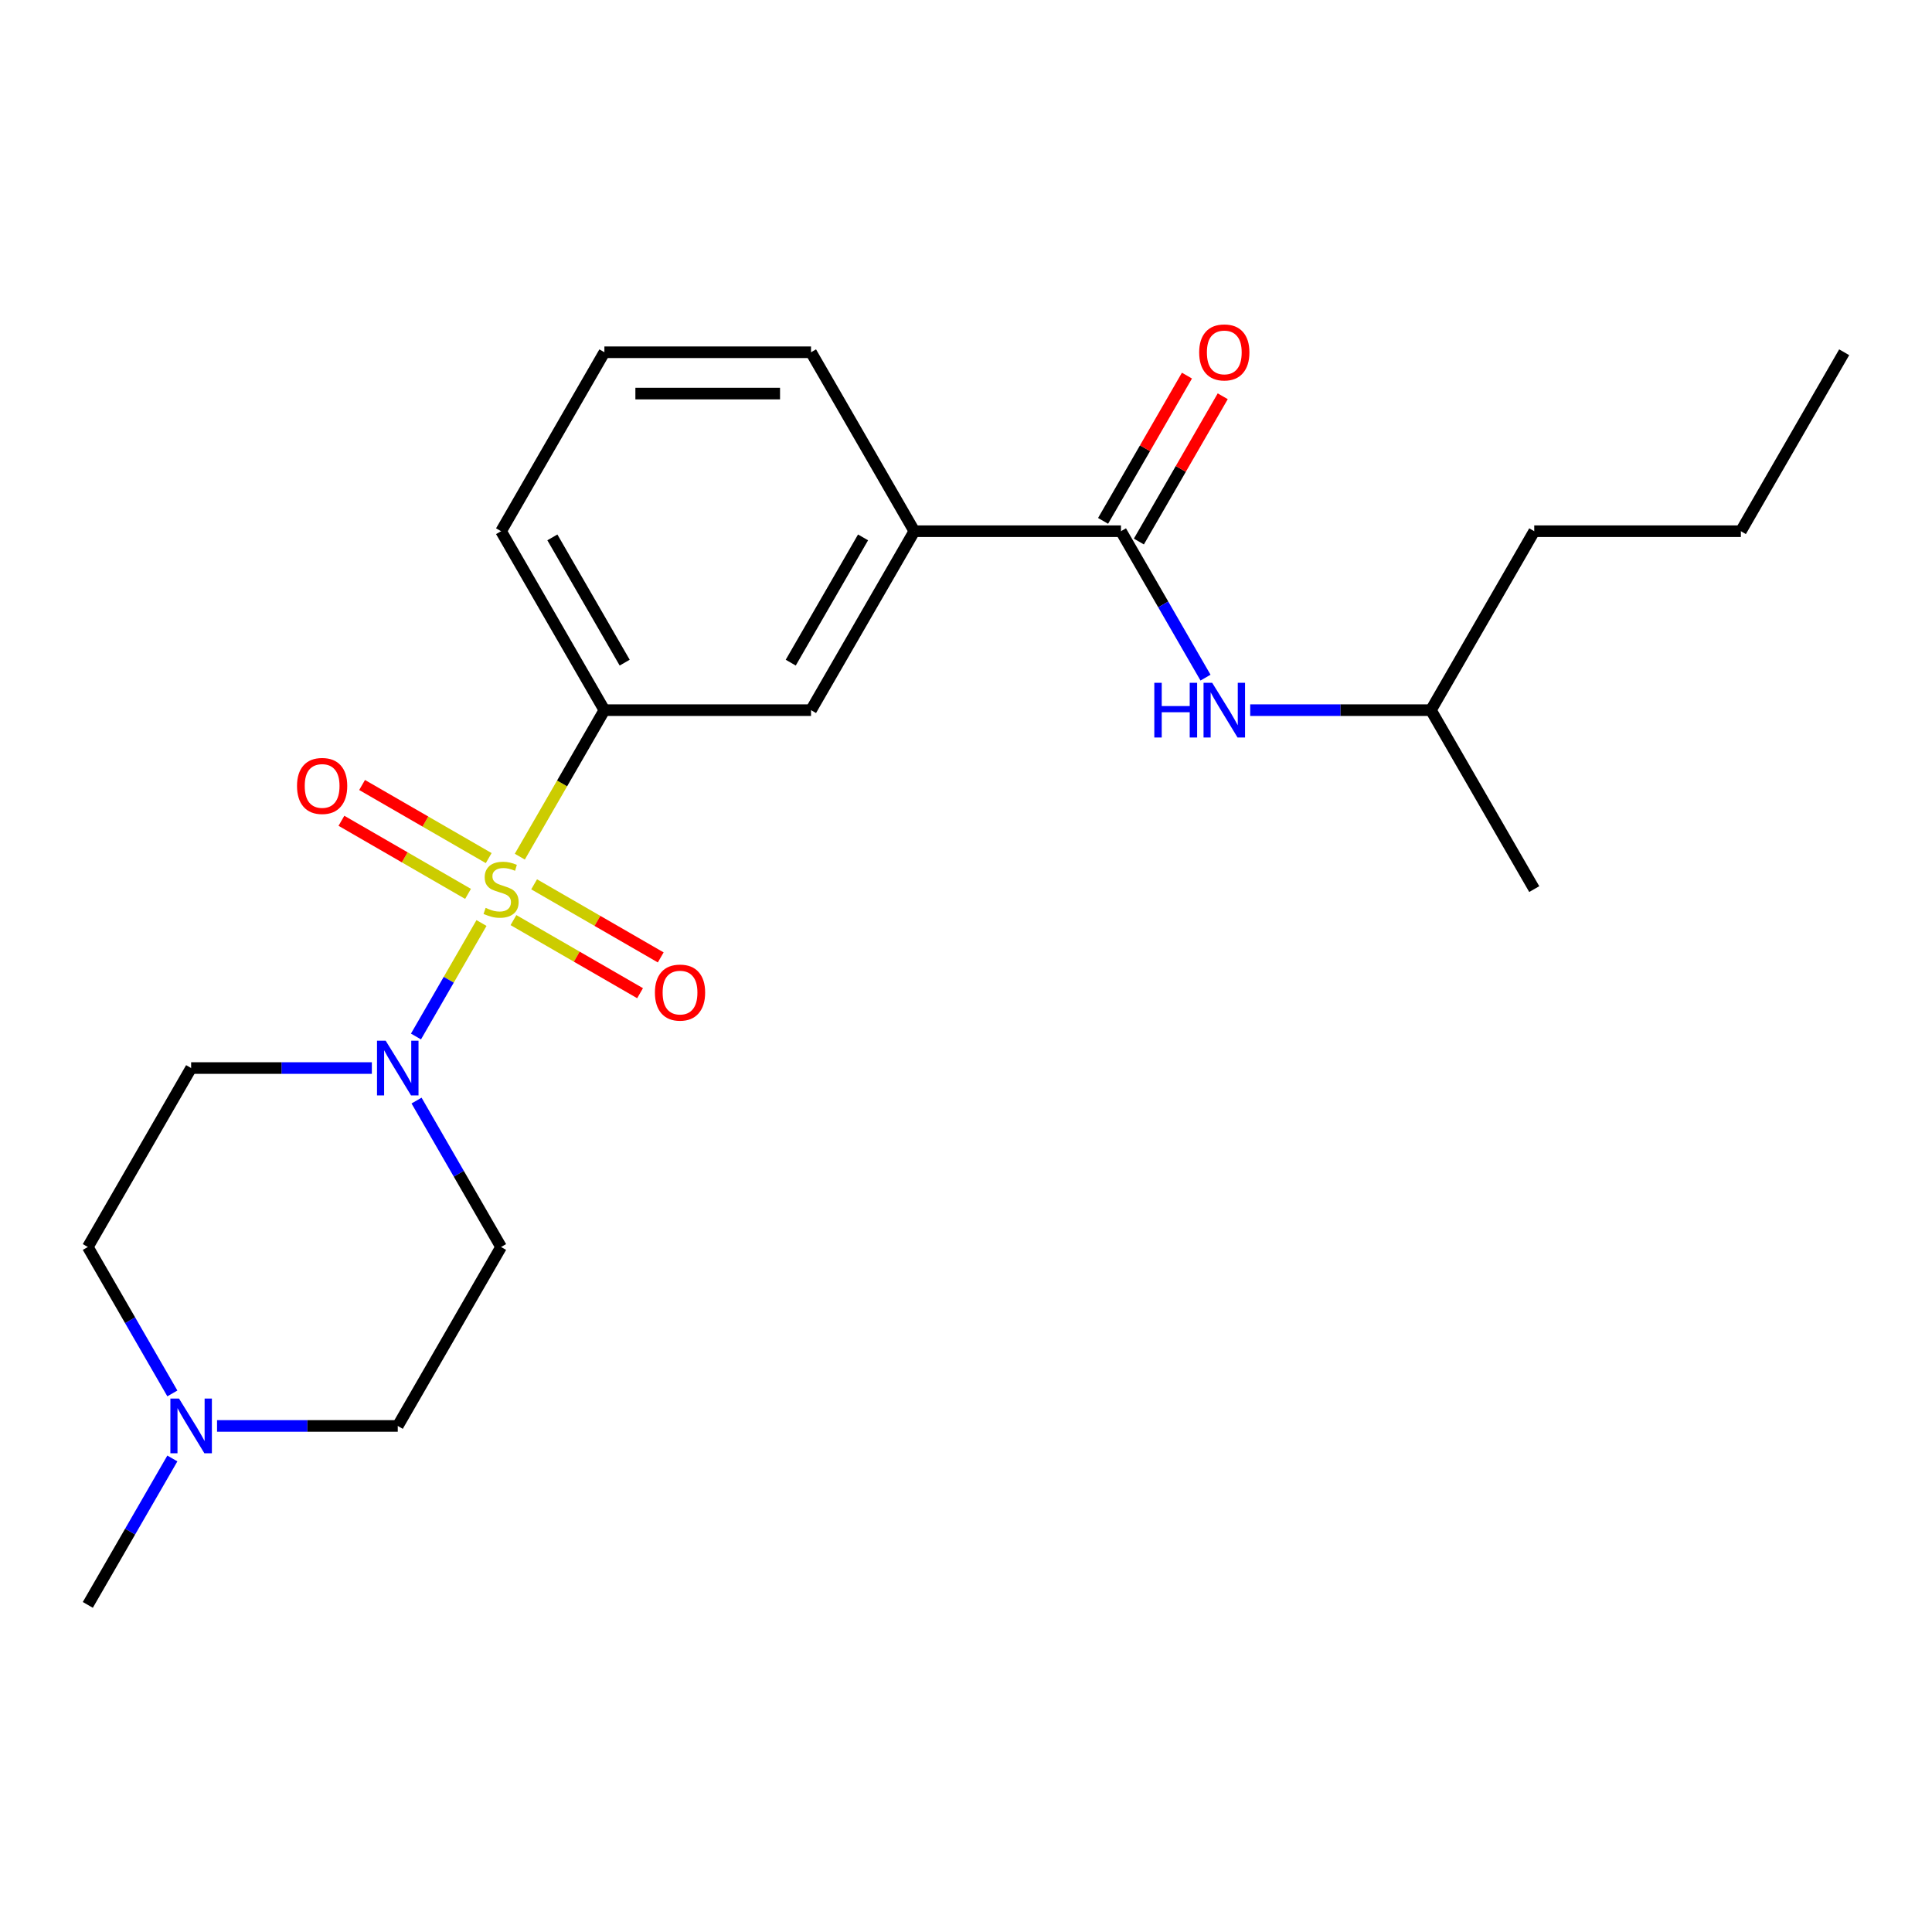 <?xml version='1.0' encoding='iso-8859-1'?>
<svg version='1.1' baseProfile='full'
              xmlns='http://www.w3.org/2000/svg'
                      xmlns:rdkit='http://www.rdkit.org/xml'
                      xmlns:xlink='http://www.w3.org/1999/xlink'
                  xml:space='preserve'
width='1000px' height='1000px' viewBox='0 0 1000 1000'>
<!-- END OF HEADER -->
<rect style='opacity:1.0;fill:#FFFFFF;stroke:none' width='1000' height='1000' x='0' y='0'> </rect>
<path class='bond-0' d='M 249.224,477.751 L 232.266,507.122' style='fill:none;fill-rule:evenodd;stroke:#CCCC00;stroke-width:6px;stroke-linecap:butt;stroke-linejoin:miter;stroke-opacity:1' />
<path class='bond-0' d='M 232.266,507.122 L 215.309,536.494' style='fill:none;fill-rule:evenodd;stroke:#0000FF;stroke-width:6px;stroke-linecap:butt;stroke-linejoin:miter;stroke-opacity:1' />
<path class='bond-1' d='M 269.054,443.404 L 290.944,405.489' style='fill:none;fill-rule:evenodd;stroke:#CCCC00;stroke-width:6px;stroke-linecap:butt;stroke-linejoin:miter;stroke-opacity:1' />
<path class='bond-1' d='M 290.944,405.489 L 312.834,367.575' style='fill:none;fill-rule:evenodd;stroke:#000000;stroke-width:6px;stroke-linecap:butt;stroke-linejoin:miter;stroke-opacity:1' />
<path class='bond-6' d='M 252.952,444.149 L 220.185,425.231' style='fill:none;fill-rule:evenodd;stroke:#CCCC00;stroke-width:6px;stroke-linecap:butt;stroke-linejoin:miter;stroke-opacity:1' />
<path class='bond-6' d='M 220.185,425.231 L 187.417,406.313' style='fill:none;fill-rule:evenodd;stroke:#FF0000;stroke-width:6px;stroke-linecap:butt;stroke-linejoin:miter;stroke-opacity:1' />
<path class='bond-6' d='M 242.257,462.674 L 209.49,443.756' style='fill:none;fill-rule:evenodd;stroke:#CCCC00;stroke-width:6px;stroke-linecap:butt;stroke-linejoin:miter;stroke-opacity:1' />
<path class='bond-6' d='M 209.49,443.756 L 176.722,424.837' style='fill:none;fill-rule:evenodd;stroke:#FF0000;stroke-width:6px;stroke-linecap:butt;stroke-linejoin:miter;stroke-opacity:1' />
<path class='bond-7' d='M 265.764,476.246 L 298.532,495.164' style='fill:none;fill-rule:evenodd;stroke:#CCCC00;stroke-width:6px;stroke-linecap:butt;stroke-linejoin:miter;stroke-opacity:1' />
<path class='bond-7' d='M 298.532,495.164 L 331.299,514.082' style='fill:none;fill-rule:evenodd;stroke:#FF0000;stroke-width:6px;stroke-linecap:butt;stroke-linejoin:miter;stroke-opacity:1' />
<path class='bond-7' d='M 276.46,457.721 L 309.227,476.64' style='fill:none;fill-rule:evenodd;stroke:#CCCC00;stroke-width:6px;stroke-linecap:butt;stroke-linejoin:miter;stroke-opacity:1' />
<path class='bond-7' d='M 309.227,476.64 L 341.994,495.558' style='fill:none;fill-rule:evenodd;stroke:#FF0000;stroke-width:6px;stroke-linecap:butt;stroke-linejoin:miter;stroke-opacity:1' />
<path class='bond-9' d='M 215.601,569.654 L 237.48,607.549' style='fill:none;fill-rule:evenodd;stroke:#0000FF;stroke-width:6px;stroke-linecap:butt;stroke-linejoin:miter;stroke-opacity:1' />
<path class='bond-9' d='M 237.48,607.549 L 259.358,645.444' style='fill:none;fill-rule:evenodd;stroke:#000000;stroke-width:6px;stroke-linecap:butt;stroke-linejoin:miter;stroke-opacity:1' />
<path class='bond-10' d='M 192.469,552.821 L 145.7,552.821' style='fill:none;fill-rule:evenodd;stroke:#0000FF;stroke-width:6px;stroke-linecap:butt;stroke-linejoin:miter;stroke-opacity:1' />
<path class='bond-10' d='M 145.7,552.821 L 98.93,552.821' style='fill:none;fill-rule:evenodd;stroke:#000000;stroke-width:6px;stroke-linecap:butt;stroke-linejoin:miter;stroke-opacity:1' />
<path class='bond-5' d='M 312.834,367.575 L 419.786,367.575' style='fill:none;fill-rule:evenodd;stroke:#000000;stroke-width:6px;stroke-linecap:butt;stroke-linejoin:miter;stroke-opacity:1' />
<path class='bond-14' d='M 312.834,367.575 L 259.358,274.951' style='fill:none;fill-rule:evenodd;stroke:#000000;stroke-width:6px;stroke-linecap:butt;stroke-linejoin:miter;stroke-opacity:1' />
<path class='bond-14' d='M 323.337,342.986 L 285.904,278.15' style='fill:none;fill-rule:evenodd;stroke:#000000;stroke-width:6px;stroke-linecap:butt;stroke-linejoin:miter;stroke-opacity:1' />
<path class='bond-2' d='M 580.214,274.951 L 473.262,274.951' style='fill:none;fill-rule:evenodd;stroke:#000000;stroke-width:6px;stroke-linecap:butt;stroke-linejoin:miter;stroke-opacity:1' />
<path class='bond-3' d='M 580.214,274.951 L 602.092,312.846' style='fill:none;fill-rule:evenodd;stroke:#000000;stroke-width:6px;stroke-linecap:butt;stroke-linejoin:miter;stroke-opacity:1' />
<path class='bond-3' d='M 602.092,312.846 L 623.971,350.741' style='fill:none;fill-rule:evenodd;stroke:#0000FF;stroke-width:6px;stroke-linecap:butt;stroke-linejoin:miter;stroke-opacity:1' />
<path class='bond-11' d='M 589.476,280.299 L 611.181,242.704' style='fill:none;fill-rule:evenodd;stroke:#000000;stroke-width:6px;stroke-linecap:butt;stroke-linejoin:miter;stroke-opacity:1' />
<path class='bond-11' d='M 611.181,242.704 L 632.887,205.11' style='fill:none;fill-rule:evenodd;stroke:#FF0000;stroke-width:6px;stroke-linecap:butt;stroke-linejoin:miter;stroke-opacity:1' />
<path class='bond-11' d='M 570.952,269.604 L 592.657,232.009' style='fill:none;fill-rule:evenodd;stroke:#000000;stroke-width:6px;stroke-linecap:butt;stroke-linejoin:miter;stroke-opacity:1' />
<path class='bond-11' d='M 592.657,232.009 L 614.362,194.415' style='fill:none;fill-rule:evenodd;stroke:#FF0000;stroke-width:6px;stroke-linecap:butt;stroke-linejoin:miter;stroke-opacity:1' />
<path class='bond-15' d='M 647.104,367.575 L 693.873,367.575' style='fill:none;fill-rule:evenodd;stroke:#0000FF;stroke-width:6px;stroke-linecap:butt;stroke-linejoin:miter;stroke-opacity:1' />
<path class='bond-15' d='M 693.873,367.575 L 740.642,367.575' style='fill:none;fill-rule:evenodd;stroke:#000000;stroke-width:6px;stroke-linecap:butt;stroke-linejoin:miter;stroke-opacity:1' />
<path class='bond-4' d='M 473.262,274.951 L 419.786,367.575' style='fill:none;fill-rule:evenodd;stroke:#000000;stroke-width:6px;stroke-linecap:butt;stroke-linejoin:miter;stroke-opacity:1' />
<path class='bond-4' d='M 446.716,278.15 L 409.283,342.986' style='fill:none;fill-rule:evenodd;stroke:#000000;stroke-width:6px;stroke-linecap:butt;stroke-linejoin:miter;stroke-opacity:1' />
<path class='bond-24' d='M 473.262,274.951 L 419.786,182.328' style='fill:none;fill-rule:evenodd;stroke:#000000;stroke-width:6px;stroke-linecap:butt;stroke-linejoin:miter;stroke-opacity:1' />
<path class='bond-8' d='M 89.212,721.233 L 67.333,683.338' style='fill:none;fill-rule:evenodd;stroke:#0000FF;stroke-width:6px;stroke-linecap:butt;stroke-linejoin:miter;stroke-opacity:1' />
<path class='bond-8' d='M 67.333,683.338 L 45.455,645.444' style='fill:none;fill-rule:evenodd;stroke:#000000;stroke-width:6px;stroke-linecap:butt;stroke-linejoin:miter;stroke-opacity:1' />
<path class='bond-16' d='M 89.212,754.9 L 67.333,792.795' style='fill:none;fill-rule:evenodd;stroke:#0000FF;stroke-width:6px;stroke-linecap:butt;stroke-linejoin:miter;stroke-opacity:1' />
<path class='bond-16' d='M 67.333,792.795 L 45.455,830.69' style='fill:none;fill-rule:evenodd;stroke:#000000;stroke-width:6px;stroke-linecap:butt;stroke-linejoin:miter;stroke-opacity:1' />
<path class='bond-23' d='M 112.344,738.067 L 159.113,738.067' style='fill:none;fill-rule:evenodd;stroke:#0000FF;stroke-width:6px;stroke-linecap:butt;stroke-linejoin:miter;stroke-opacity:1' />
<path class='bond-23' d='M 159.113,738.067 L 205.882,738.067' style='fill:none;fill-rule:evenodd;stroke:#000000;stroke-width:6px;stroke-linecap:butt;stroke-linejoin:miter;stroke-opacity:1' />
<path class='bond-12' d='M 259.358,645.444 L 205.882,738.067' style='fill:none;fill-rule:evenodd;stroke:#000000;stroke-width:6px;stroke-linecap:butt;stroke-linejoin:miter;stroke-opacity:1' />
<path class='bond-13' d='M 98.93,552.821 L 45.455,645.444' style='fill:none;fill-rule:evenodd;stroke:#000000;stroke-width:6px;stroke-linecap:butt;stroke-linejoin:miter;stroke-opacity:1' />
<path class='bond-18' d='M 259.358,274.951 L 312.834,182.328' style='fill:none;fill-rule:evenodd;stroke:#000000;stroke-width:6px;stroke-linecap:butt;stroke-linejoin:miter;stroke-opacity:1' />
<path class='bond-19' d='M 740.642,367.575 L 794.118,274.951' style='fill:none;fill-rule:evenodd;stroke:#000000;stroke-width:6px;stroke-linecap:butt;stroke-linejoin:miter;stroke-opacity:1' />
<path class='bond-20' d='M 740.642,367.575 L 794.118,460.198' style='fill:none;fill-rule:evenodd;stroke:#000000;stroke-width:6px;stroke-linecap:butt;stroke-linejoin:miter;stroke-opacity:1' />
<path class='bond-17' d='M 419.786,182.328 L 312.834,182.328' style='fill:none;fill-rule:evenodd;stroke:#000000;stroke-width:6px;stroke-linecap:butt;stroke-linejoin:miter;stroke-opacity:1' />
<path class='bond-17' d='M 403.743,203.719 L 328.877,203.719' style='fill:none;fill-rule:evenodd;stroke:#000000;stroke-width:6px;stroke-linecap:butt;stroke-linejoin:miter;stroke-opacity:1' />
<path class='bond-21' d='M 794.118,274.951 L 901.07,274.951' style='fill:none;fill-rule:evenodd;stroke:#000000;stroke-width:6px;stroke-linecap:butt;stroke-linejoin:miter;stroke-opacity:1' />
<path class='bond-22' d='M 901.07,274.951 L 954.545,182.328' style='fill:none;fill-rule:evenodd;stroke:#000000;stroke-width:6px;stroke-linecap:butt;stroke-linejoin:miter;stroke-opacity:1' />
<path  class='atom-0' d='M 251.358 469.918
Q 251.678 470.038, 252.998 470.598
Q 254.318 471.158, 255.758 471.518
Q 257.238 471.838, 258.678 471.838
Q 261.358 471.838, 262.918 470.558
Q 264.478 469.238, 264.478 466.958
Q 264.478 465.398, 263.678 464.438
Q 262.918 463.478, 261.718 462.958
Q 260.518 462.438, 258.518 461.838
Q 255.998 461.078, 254.478 460.358
Q 252.998 459.638, 251.918 458.118
Q 250.878 456.598, 250.878 454.038
Q 250.878 450.478, 253.278 448.278
Q 255.718 446.078, 260.518 446.078
Q 263.798 446.078, 267.518 447.638
L 266.598 450.718
Q 263.198 449.318, 260.638 449.318
Q 257.878 449.318, 256.358 450.478
Q 254.838 451.598, 254.878 453.558
Q 254.878 455.078, 255.638 455.998
Q 256.438 456.918, 257.558 457.438
Q 258.718 457.958, 260.638 458.558
Q 263.198 459.358, 264.718 460.158
Q 266.238 460.958, 267.318 462.598
Q 268.438 464.198, 268.438 466.958
Q 268.438 470.878, 265.798 472.998
Q 263.198 475.078, 258.838 475.078
Q 256.318 475.078, 254.398 474.518
Q 252.518 473.998, 250.278 473.078
L 251.358 469.918
' fill='#CCCC00'/>
<path  class='atom-1' d='M 199.622 538.661
L 208.902 553.661
Q 209.822 555.141, 211.302 557.821
Q 212.782 560.501, 212.862 560.661
L 212.862 538.661
L 216.622 538.661
L 216.622 566.981
L 212.742 566.981
L 202.782 550.581
Q 201.622 548.661, 200.382 546.461
Q 199.182 544.261, 198.822 543.581
L 198.822 566.981
L 195.142 566.981
L 195.142 538.661
L 199.622 538.661
' fill='#0000FF'/>
<path  class='atom-4' d='M 597.47 353.415
L 601.31 353.415
L 601.31 365.455
L 615.79 365.455
L 615.79 353.415
L 619.63 353.415
L 619.63 381.735
L 615.79 381.735
L 615.79 368.655
L 601.31 368.655
L 601.31 381.735
L 597.47 381.735
L 597.47 353.415
' fill='#0000FF'/>
<path  class='atom-4' d='M 627.43 353.415
L 636.71 368.415
Q 637.63 369.895, 639.11 372.575
Q 640.59 375.255, 640.67 375.415
L 640.67 353.415
L 644.43 353.415
L 644.43 381.735
L 640.55 381.735
L 630.59 365.335
Q 629.43 363.415, 628.19 361.215
Q 626.99 359.015, 626.63 358.335
L 626.63 381.735
L 622.95 381.735
L 622.95 353.415
L 627.43 353.415
' fill='#0000FF'/>
<path  class='atom-7' d='M 153.735 406.802
Q 153.735 400.002, 157.095 396.202
Q 160.455 392.402, 166.735 392.402
Q 173.015 392.402, 176.375 396.202
Q 179.735 400.002, 179.735 406.802
Q 179.735 413.682, 176.335 417.602
Q 172.935 421.482, 166.735 421.482
Q 160.495 421.482, 157.095 417.602
Q 153.735 413.722, 153.735 406.802
M 166.735 418.282
Q 171.055 418.282, 173.375 415.402
Q 175.735 412.482, 175.735 406.802
Q 175.735 401.242, 173.375 398.442
Q 171.055 395.602, 166.735 395.602
Q 162.415 395.602, 160.055 398.402
Q 157.735 401.202, 157.735 406.802
Q 157.735 412.522, 160.055 415.402
Q 162.415 418.282, 166.735 418.282
' fill='#FF0000'/>
<path  class='atom-8' d='M 338.981 513.754
Q 338.981 506.954, 342.341 503.154
Q 345.701 499.354, 351.981 499.354
Q 358.261 499.354, 361.621 503.154
Q 364.981 506.954, 364.981 513.754
Q 364.981 520.634, 361.581 524.554
Q 358.181 528.434, 351.981 528.434
Q 345.741 528.434, 342.341 524.554
Q 338.981 520.674, 338.981 513.754
M 351.981 525.234
Q 356.301 525.234, 358.621 522.354
Q 360.981 519.434, 360.981 513.754
Q 360.981 508.194, 358.621 505.394
Q 356.301 502.554, 351.981 502.554
Q 347.661 502.554, 345.301 505.354
Q 342.981 508.154, 342.981 513.754
Q 342.981 519.474, 345.301 522.354
Q 347.661 525.234, 351.981 525.234
' fill='#FF0000'/>
<path  class='atom-9' d='M 92.671 723.907
L 101.95 738.907
Q 102.87 740.387, 104.35 743.067
Q 105.83 745.747, 105.91 745.907
L 105.91 723.907
L 109.67 723.907
L 109.67 752.227
L 105.79 752.227
L 95.831 735.827
Q 94.671 733.907, 93.43 731.707
Q 92.231 729.507, 91.871 728.827
L 91.871 752.227
L 88.191 752.227
L 88.191 723.907
L 92.671 723.907
' fill='#0000FF'/>
<path  class='atom-12' d='M 620.69 182.408
Q 620.69 175.608, 624.05 171.808
Q 627.41 168.008, 633.69 168.008
Q 639.97 168.008, 643.33 171.808
Q 646.69 175.608, 646.69 182.408
Q 646.69 189.288, 643.29 193.208
Q 639.89 197.088, 633.69 197.088
Q 627.45 197.088, 624.05 193.208
Q 620.69 189.328, 620.69 182.408
M 633.69 193.888
Q 638.01 193.888, 640.33 191.008
Q 642.69 188.088, 642.69 182.408
Q 642.69 176.848, 640.33 174.048
Q 638.01 171.208, 633.69 171.208
Q 629.37 171.208, 627.01 174.008
Q 624.69 176.808, 624.69 182.408
Q 624.69 188.128, 627.01 191.008
Q 629.37 193.888, 633.69 193.888
' fill='#FF0000'/>
</svg>
